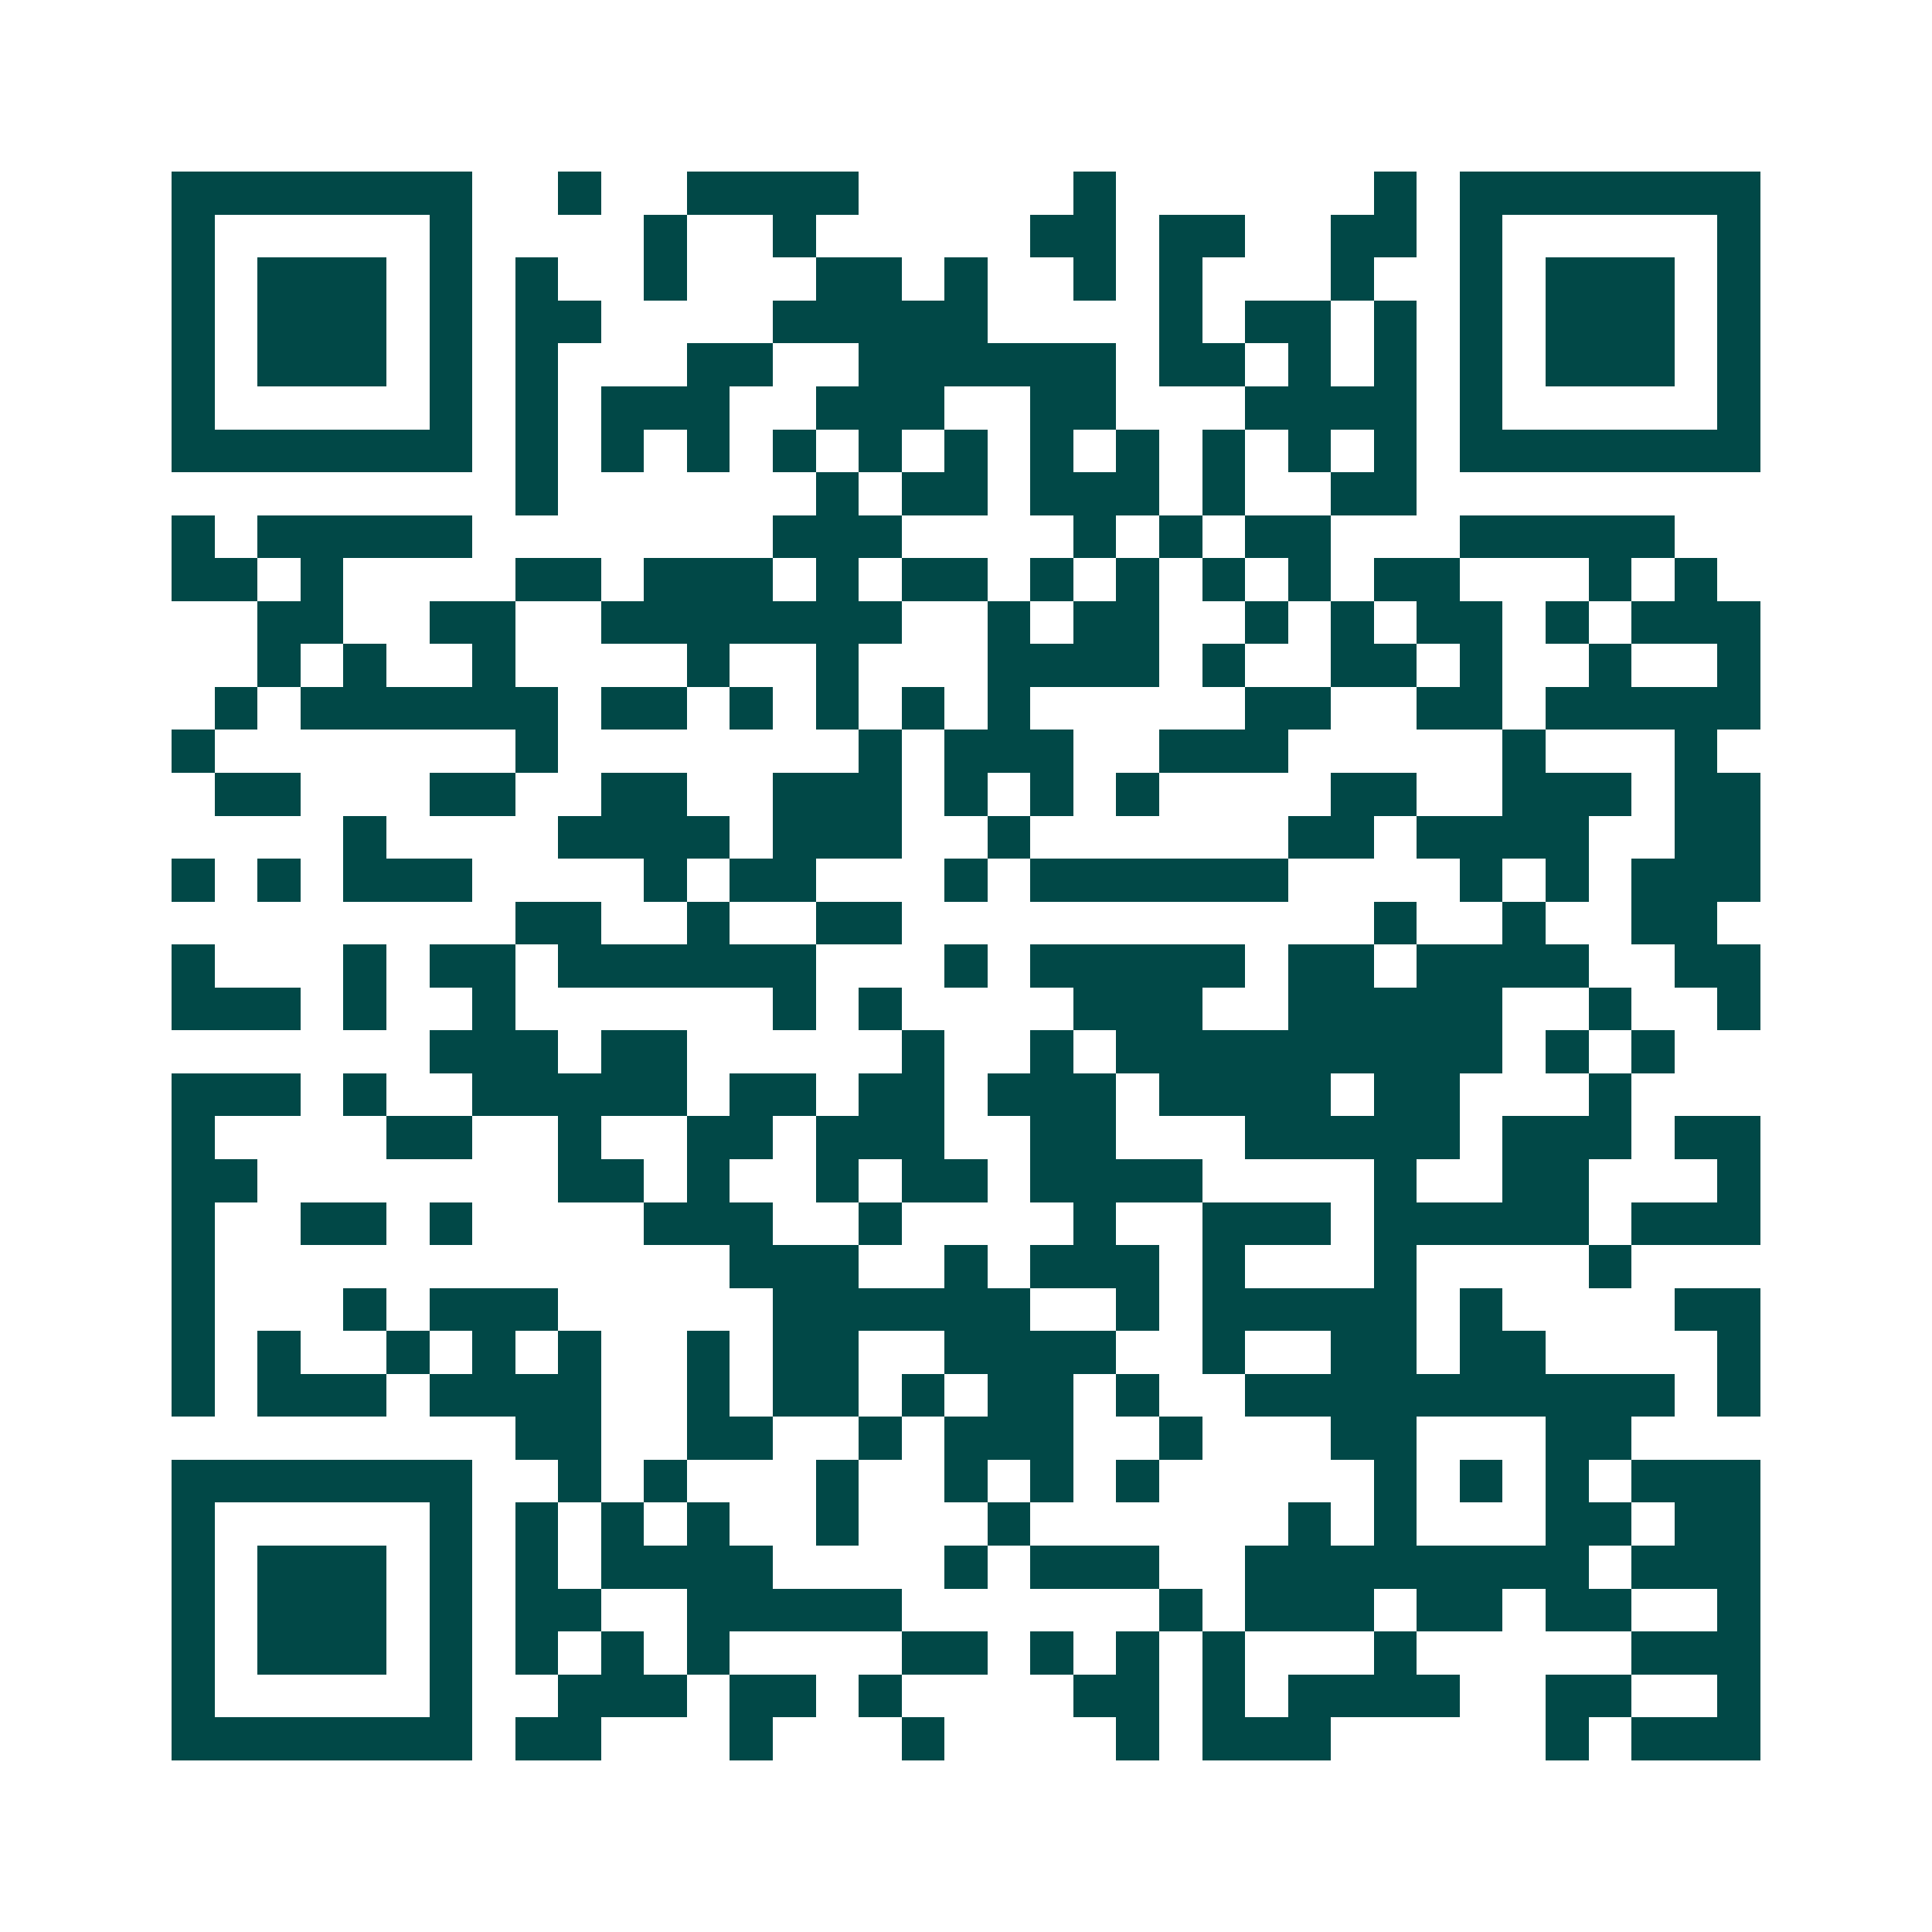 <svg xmlns="http://www.w3.org/2000/svg" width="200" height="200" viewBox="0 0 45 45" shape-rendering="crispEdges"><path fill="#ffffff" d="M0 0h45v45H0z"/><path stroke="#014847" d="M4 4.5h7m2 0h1m2 0h4m5 0h1m6 0h1m1 0h7M4 5.5h1m5 0h1m4 0h1m2 0h1m5 0h2m1 0h2m2 0h2m1 0h1m5 0h1M4 6.5h1m1 0h3m1 0h1m1 0h1m2 0h1m3 0h2m1 0h1m2 0h1m1 0h1m3 0h1m2 0h1m1 0h3m1 0h1M4 7.5h1m1 0h3m1 0h1m1 0h2m4 0h5m4 0h1m1 0h2m1 0h1m1 0h1m1 0h3m1 0h1M4 8.5h1m1 0h3m1 0h1m1 0h1m3 0h2m2 0h6m1 0h2m1 0h1m1 0h1m1 0h1m1 0h3m1 0h1M4 9.5h1m5 0h1m1 0h1m1 0h3m2 0h3m2 0h2m3 0h4m1 0h1m5 0h1M4 10.5h7m1 0h1m1 0h1m1 0h1m1 0h1m1 0h1m1 0h1m1 0h1m1 0h1m1 0h1m1 0h1m1 0h1m1 0h7M12 11.5h1m6 0h1m1 0h2m1 0h3m1 0h1m2 0h2M4 12.5h1m1 0h5m7 0h3m4 0h1m1 0h1m1 0h2m3 0h5M4 13.5h2m1 0h1m4 0h2m1 0h3m1 0h1m1 0h2m1 0h1m1 0h1m1 0h1m1 0h1m1 0h2m3 0h1m1 0h1M6 14.5h2m2 0h2m2 0h7m2 0h1m1 0h2m2 0h1m1 0h1m1 0h2m1 0h1m1 0h3M6 15.5h1m1 0h1m2 0h1m4 0h1m2 0h1m3 0h4m1 0h1m2 0h2m1 0h1m2 0h1m2 0h1M5 16.5h1m1 0h6m1 0h2m1 0h1m1 0h1m1 0h1m1 0h1m5 0h2m2 0h2m1 0h5M4 17.5h1m7 0h1m7 0h1m1 0h3m2 0h3m5 0h1m3 0h1M5 18.5h2m3 0h2m2 0h2m2 0h3m1 0h1m1 0h1m1 0h1m4 0h2m2 0h3m1 0h2M8 19.5h1m4 0h4m1 0h3m2 0h1m6 0h2m1 0h4m2 0h2M4 20.5h1m1 0h1m1 0h3m4 0h1m1 0h2m3 0h1m1 0h6m4 0h1m1 0h1m1 0h3M12 21.5h2m2 0h1m2 0h2m11 0h1m2 0h1m2 0h2M4 22.5h1m3 0h1m1 0h2m1 0h6m3 0h1m1 0h5m1 0h2m1 0h4m2 0h2M4 23.5h3m1 0h1m2 0h1m6 0h1m1 0h1m4 0h3m2 0h5m2 0h1m2 0h1M10 24.5h3m1 0h2m5 0h1m2 0h1m1 0h9m1 0h1m1 0h1M4 25.5h3m1 0h1m2 0h5m1 0h2m1 0h2m1 0h3m1 0h4m1 0h2m3 0h1M4 26.5h1m4 0h2m2 0h1m2 0h2m1 0h3m2 0h2m3 0h5m1 0h3m1 0h2M4 27.5h2m7 0h2m1 0h1m2 0h1m1 0h2m1 0h4m4 0h1m2 0h2m3 0h1M4 28.5h1m2 0h2m1 0h1m4 0h3m2 0h1m4 0h1m2 0h3m1 0h5m1 0h3M4 29.5h1m12 0h3m2 0h1m1 0h3m1 0h1m3 0h1m4 0h1M4 30.5h1m3 0h1m1 0h3m5 0h6m2 0h1m1 0h5m1 0h1m4 0h2M4 31.5h1m1 0h1m2 0h1m1 0h1m1 0h1m2 0h1m1 0h2m2 0h4m2 0h1m2 0h2m1 0h2m4 0h1M4 32.5h1m1 0h3m1 0h4m2 0h1m1 0h2m1 0h1m1 0h2m1 0h1m2 0h10m1 0h1M12 33.5h2m2 0h2m2 0h1m1 0h3m2 0h1m3 0h2m3 0h2M4 34.5h7m2 0h1m1 0h1m3 0h1m2 0h1m1 0h1m1 0h1m5 0h1m1 0h1m1 0h1m1 0h3M4 35.5h1m5 0h1m1 0h1m1 0h1m1 0h1m2 0h1m3 0h1m6 0h1m1 0h1m3 0h2m1 0h2M4 36.5h1m1 0h3m1 0h1m1 0h1m1 0h4m4 0h1m1 0h3m2 0h8m1 0h3M4 37.5h1m1 0h3m1 0h1m1 0h2m2 0h5m6 0h1m1 0h3m1 0h2m1 0h2m2 0h1M4 38.5h1m1 0h3m1 0h1m1 0h1m1 0h1m1 0h1m4 0h2m1 0h1m1 0h1m1 0h1m3 0h1m5 0h3M4 39.5h1m5 0h1m2 0h3m1 0h2m1 0h1m4 0h2m1 0h1m1 0h4m2 0h2m2 0h1M4 40.5h7m1 0h2m3 0h1m3 0h1m4 0h1m1 0h3m5 0h1m1 0h3"/></svg>
